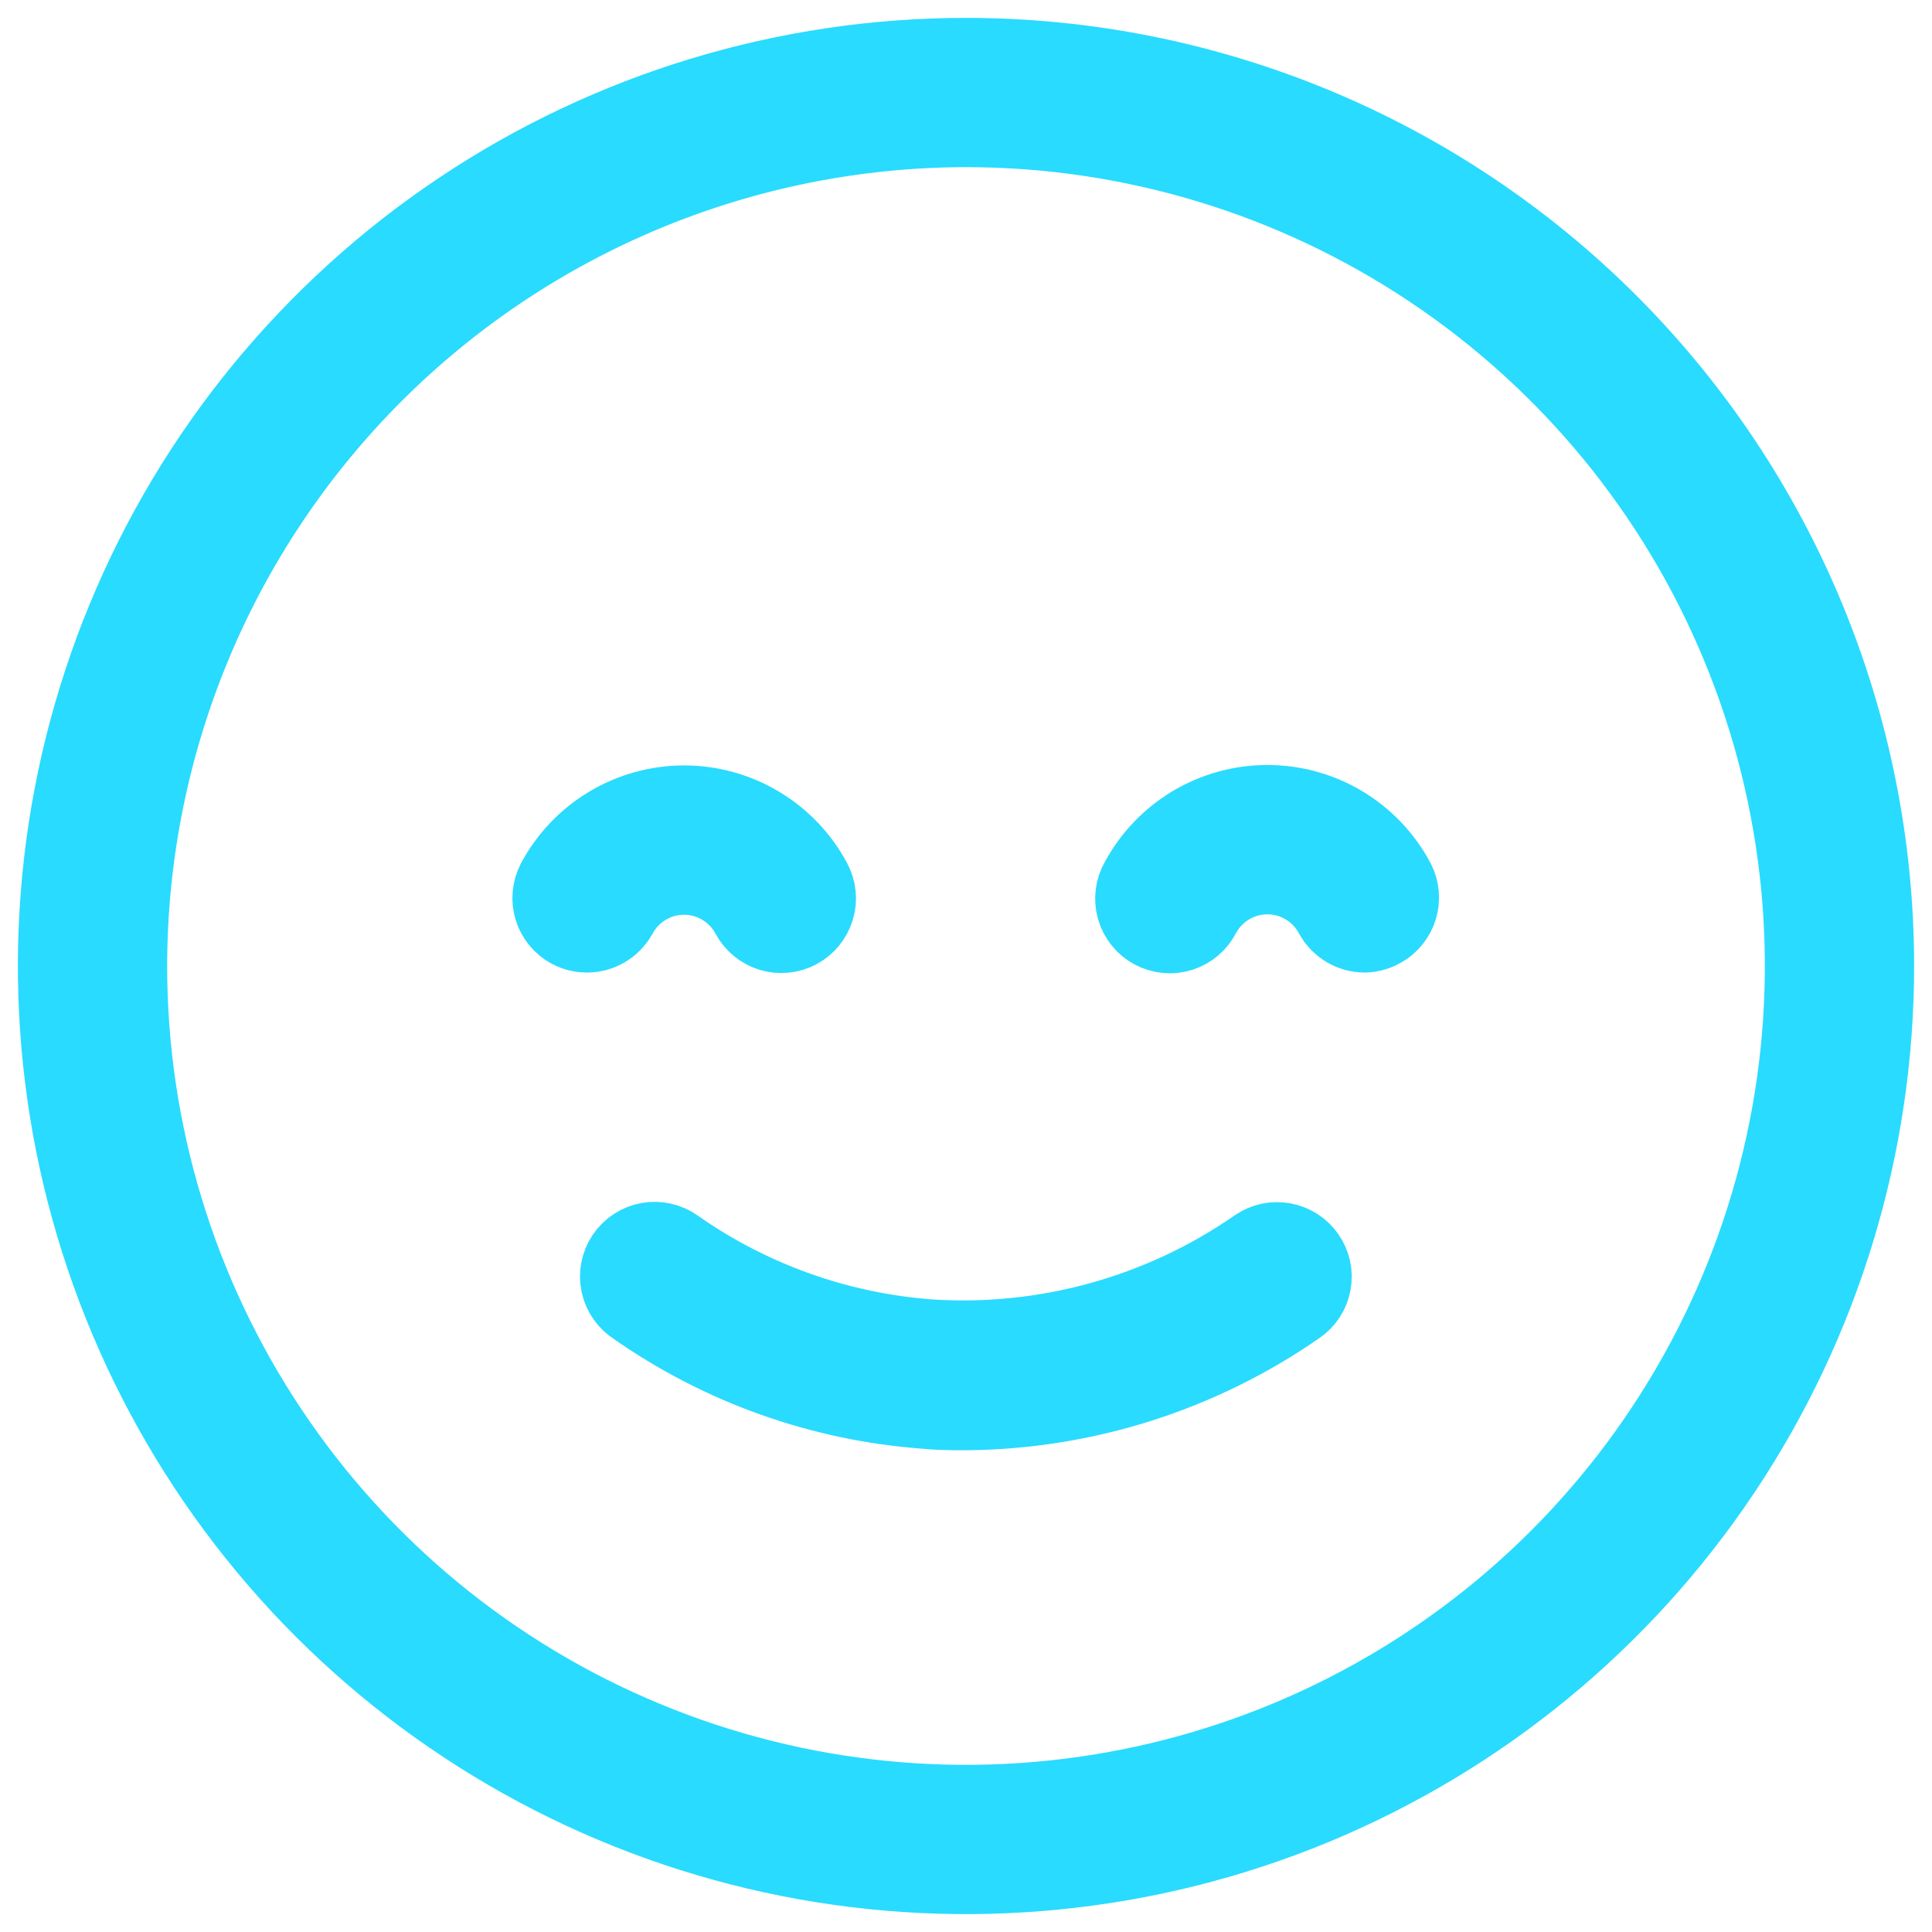 <svg width="54" height="54" viewBox="0 0 54 54" fill="none" xmlns="http://www.w3.org/2000/svg">
<path d="M27 3.172C31.713 3.172 36.32 4.569 40.238 7.188C44.157 9.806 47.211 13.527 49.014 17.881C50.818 22.235 51.29 27.026 50.37 31.649C49.451 36.271 47.181 40.517 43.849 43.849C40.517 47.181 36.271 49.451 31.649 50.37C27.026 51.29 22.235 50.818 17.881 49.014C13.527 47.211 9.806 44.157 7.188 40.238C4.569 36.32 3.172 31.713 3.172 27C3.178 20.682 5.691 14.625 10.158 10.158C14.625 5.691 20.682 3.178 27 3.172ZM27 2C22.055 2 17.222 3.466 13.111 6.213C9 8.96 5.795 12.865 3.903 17.433C2.011 22.001 1.516 27.028 2.48 31.877C3.445 36.727 5.826 41.181 9.322 44.678C12.819 48.174 17.273 50.555 22.123 51.52C26.972 52.484 31.999 51.989 36.567 50.097C41.135 48.205 45.04 45.001 47.787 40.889C50.534 36.778 52 31.945 52 27C52 20.37 49.366 14.011 44.678 9.322C39.989 4.634 33.63 2 27 2Z" fill="#29DBFE" stroke="#29DBFE" stroke-width="3"/>
<path d="M27 39.035C26.637 39.035 26.269 39.035 25.89 38.996C23.05 38.786 20.32 37.812 17.988 36.176C17.921 36.134 17.863 36.08 17.818 36.015C17.773 35.951 17.741 35.878 17.724 35.801C17.708 35.724 17.707 35.645 17.722 35.568C17.737 35.49 17.767 35.417 17.811 35.352C17.855 35.286 17.911 35.23 17.977 35.187C18.043 35.144 18.117 35.115 18.194 35.101C18.271 35.087 18.351 35.089 18.428 35.107C18.504 35.124 18.577 35.157 18.64 35.203C20.797 36.718 23.324 37.621 25.953 37.816C29.295 38.034 32.612 37.113 35.363 35.203C35.491 35.115 35.648 35.082 35.8 35.11C35.952 35.138 36.087 35.224 36.176 35.352C36.22 35.414 36.251 35.485 36.268 35.56C36.285 35.636 36.286 35.713 36.272 35.789C36.258 35.865 36.23 35.937 36.188 36.001C36.145 36.066 36.091 36.121 36.027 36.164C33.376 38.007 30.229 39.008 27 39.035Z" fill="#29DBFE" stroke="#29DBFE" stroke-width="3"/>
<path d="M16.402 25.684C16.305 25.683 16.21 25.659 16.125 25.613C15.991 25.54 15.892 25.417 15.847 25.271C15.803 25.125 15.817 24.968 15.887 24.832C16.2 24.247 16.666 23.757 17.236 23.416C17.805 23.074 18.457 22.894 19.121 22.894C19.785 22.894 20.437 23.074 21.006 23.416C21.576 23.757 22.042 24.247 22.355 24.832C22.429 24.969 22.445 25.13 22.4 25.279C22.355 25.428 22.252 25.553 22.115 25.627C21.978 25.701 21.817 25.716 21.668 25.672C21.519 25.626 21.394 25.524 21.32 25.387C21.107 24.988 20.79 24.655 20.402 24.423C20.015 24.19 19.571 24.068 19.119 24.068C18.667 24.068 18.224 24.19 17.836 24.423C17.448 24.655 17.131 24.988 16.918 25.387C16.866 25.477 16.791 25.553 16.7 25.605C16.61 25.657 16.507 25.684 16.402 25.684Z" fill="#29DBFE" stroke="#29DBFE" stroke-width="3"/>
<path d="M38.141 25.684C38.035 25.683 37.931 25.654 37.841 25.6C37.75 25.546 37.675 25.468 37.625 25.375C37.412 24.977 37.095 24.643 36.707 24.411C36.319 24.179 35.876 24.056 35.424 24.056C34.972 24.056 34.528 24.179 34.141 24.411C33.753 24.643 33.436 24.977 33.223 25.375C33.188 25.446 33.139 25.509 33.08 25.561C33.02 25.612 32.951 25.651 32.876 25.676C32.801 25.7 32.721 25.709 32.643 25.701C32.564 25.694 32.488 25.671 32.419 25.634C32.349 25.597 32.288 25.546 32.239 25.484C32.189 25.422 32.153 25.352 32.132 25.276C32.111 25.2 32.105 25.12 32.115 25.042C32.125 24.964 32.151 24.888 32.191 24.82C32.504 24.235 32.97 23.745 33.539 23.403C34.109 23.062 34.76 22.882 35.424 22.882C36.088 22.882 36.739 23.062 37.309 23.403C37.878 23.745 38.344 24.235 38.656 24.82C38.726 24.956 38.74 25.113 38.696 25.259C38.651 25.405 38.552 25.528 38.418 25.602C38.334 25.651 38.238 25.679 38.141 25.684Z" fill="#29DBFE" stroke="#29DBFE" stroke-width="3"/>
</svg>

